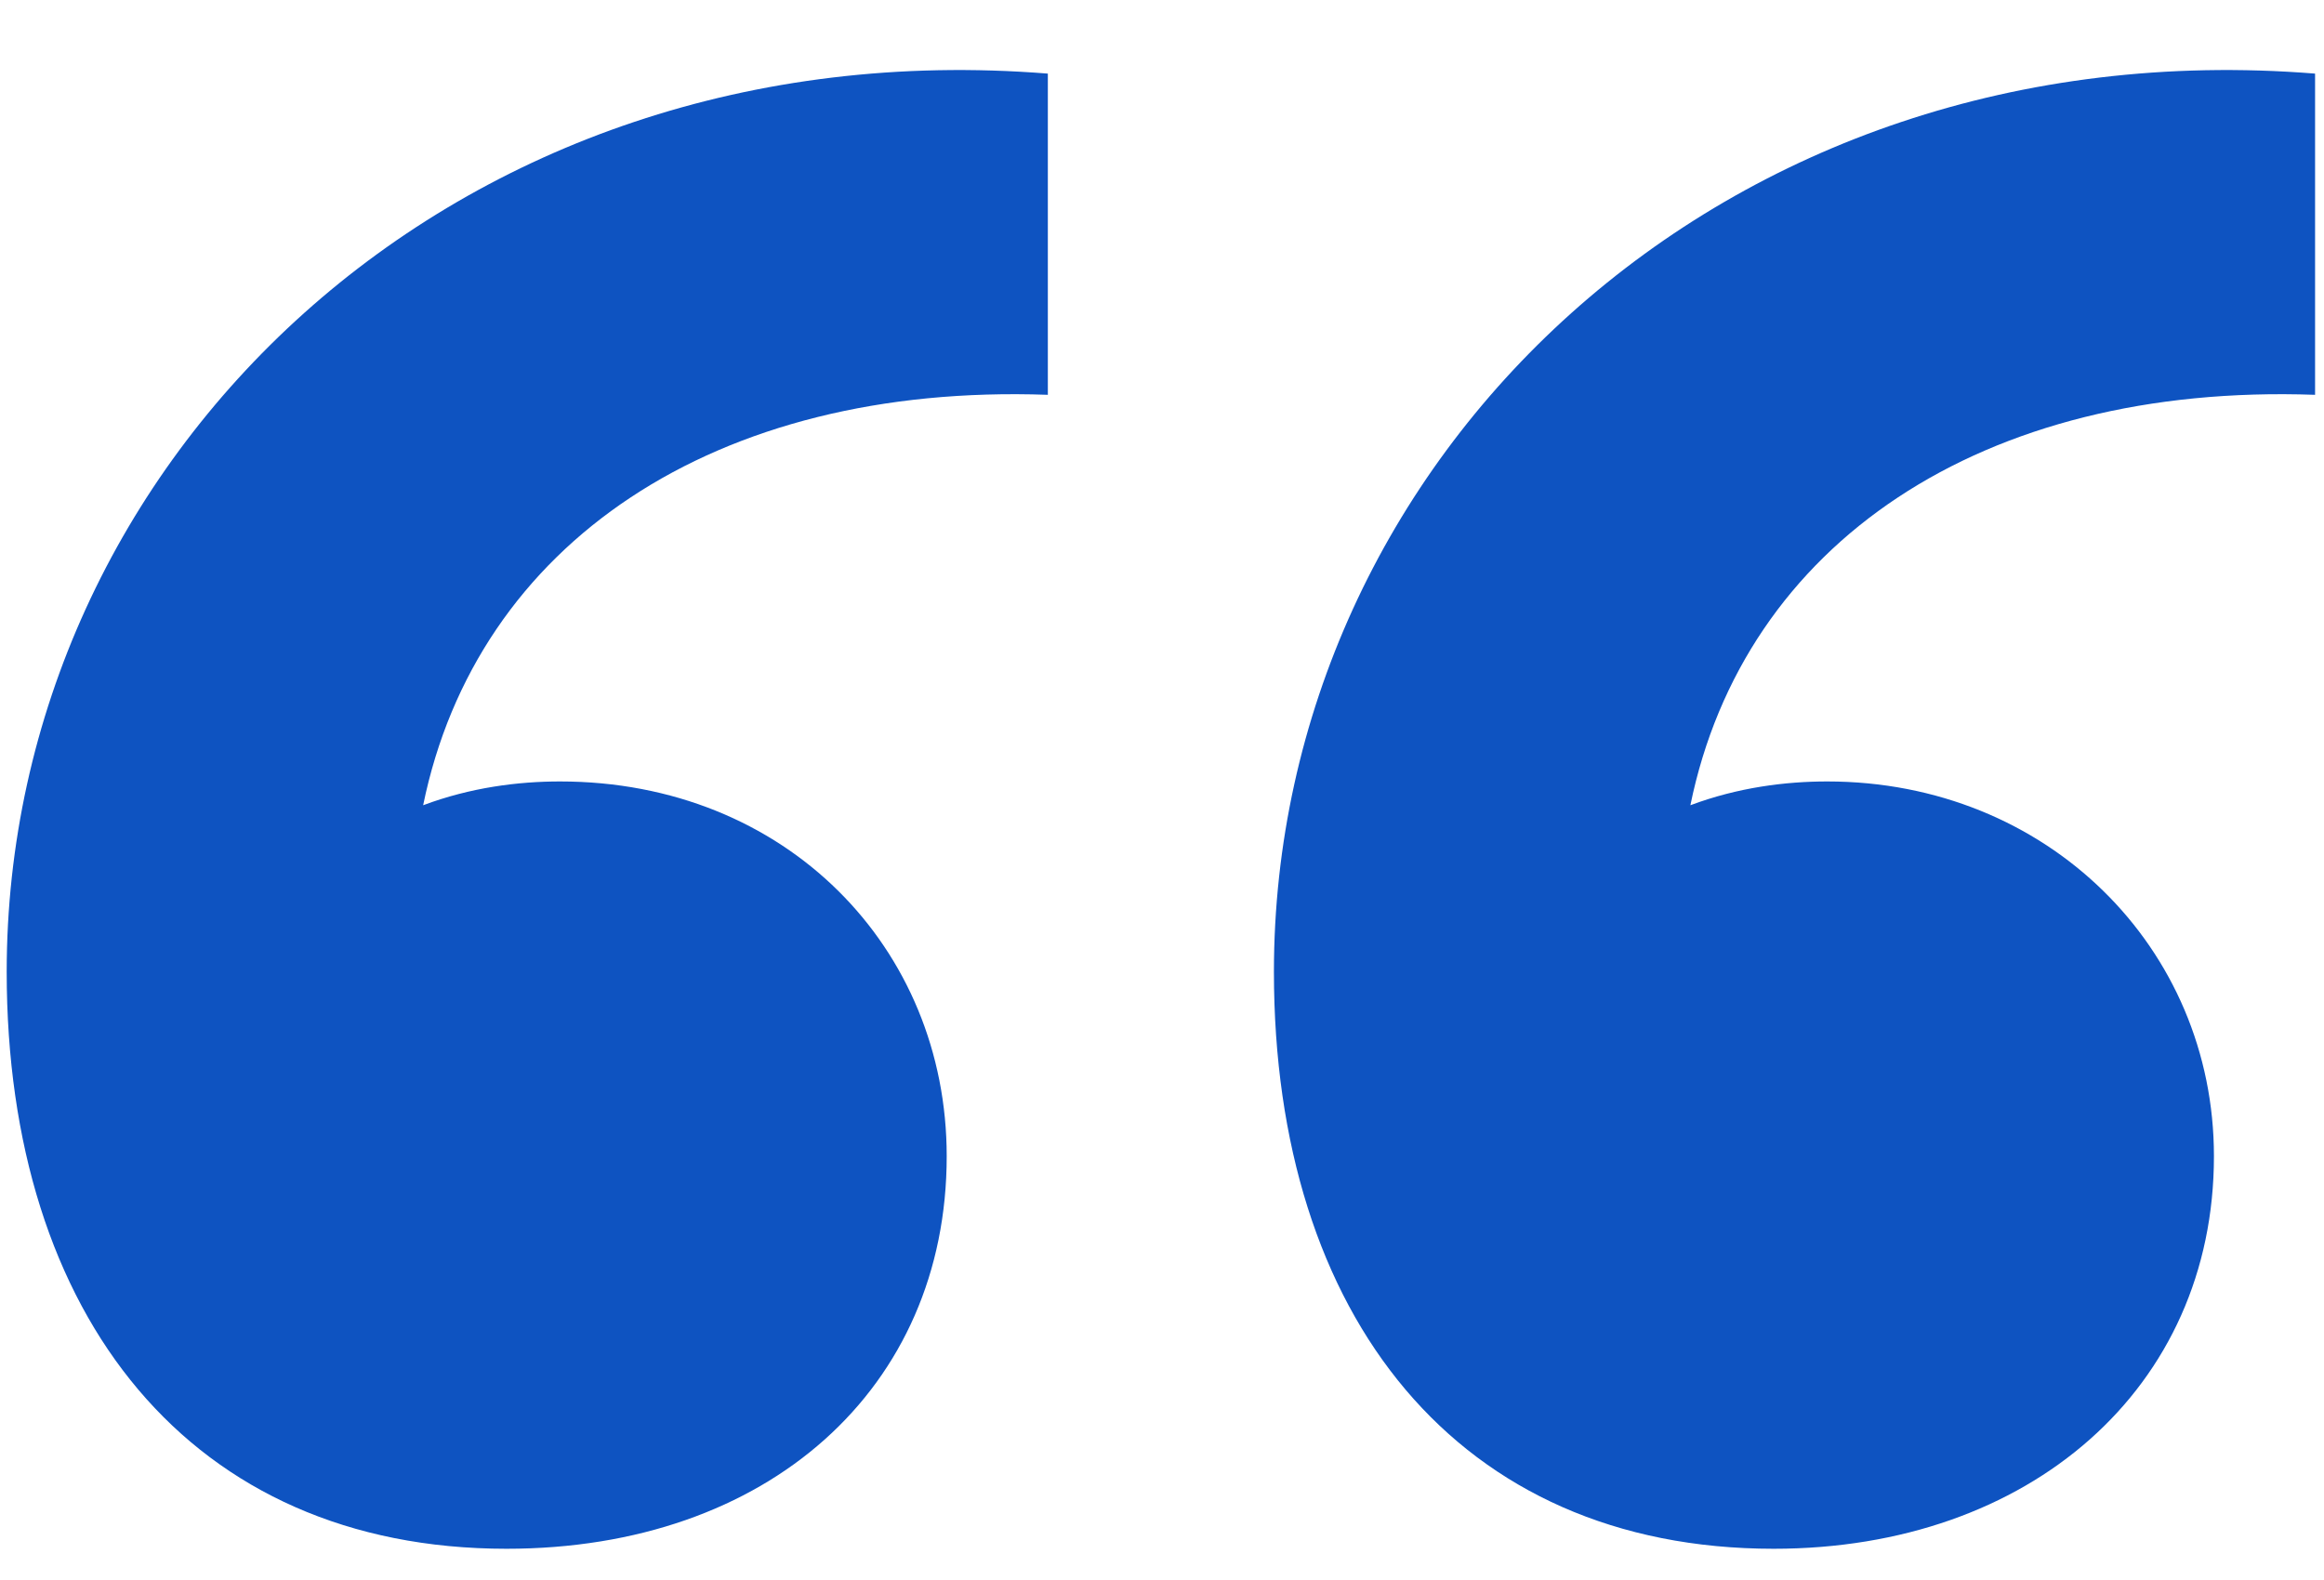 <svg width="25" height="17" viewBox="0 0 25 17" fill="none" xmlns="http://www.w3.org/2000/svg">
<path d="M0.072 10.456C0.072 14.168 2.056 16.664 5.448 16.664C8.264 16.664 10.184 14.936 10.184 12.44C10.184 10.2 8.456 8.408 6.024 8.408C5.576 8.408 5.064 8.472 4.552 8.664C5.128 5.848 7.688 4.12 11.272 4.248V0.792C4.872 0.28 0.072 4.952 0.072 10.456ZM13.704 10.456C13.704 14.168 15.688 16.664 19.08 16.664C21.832 16.664 23.816 14.936 23.816 12.44C23.816 10.2 22.024 8.408 19.656 8.408C19.208 8.408 18.696 8.472 18.184 8.664C18.76 5.848 21.32 4.12 24.904 4.248V0.792C18.504 0.28 13.704 4.952 13.704 10.456Z" fill="#0E53C1"/>
</svg>
